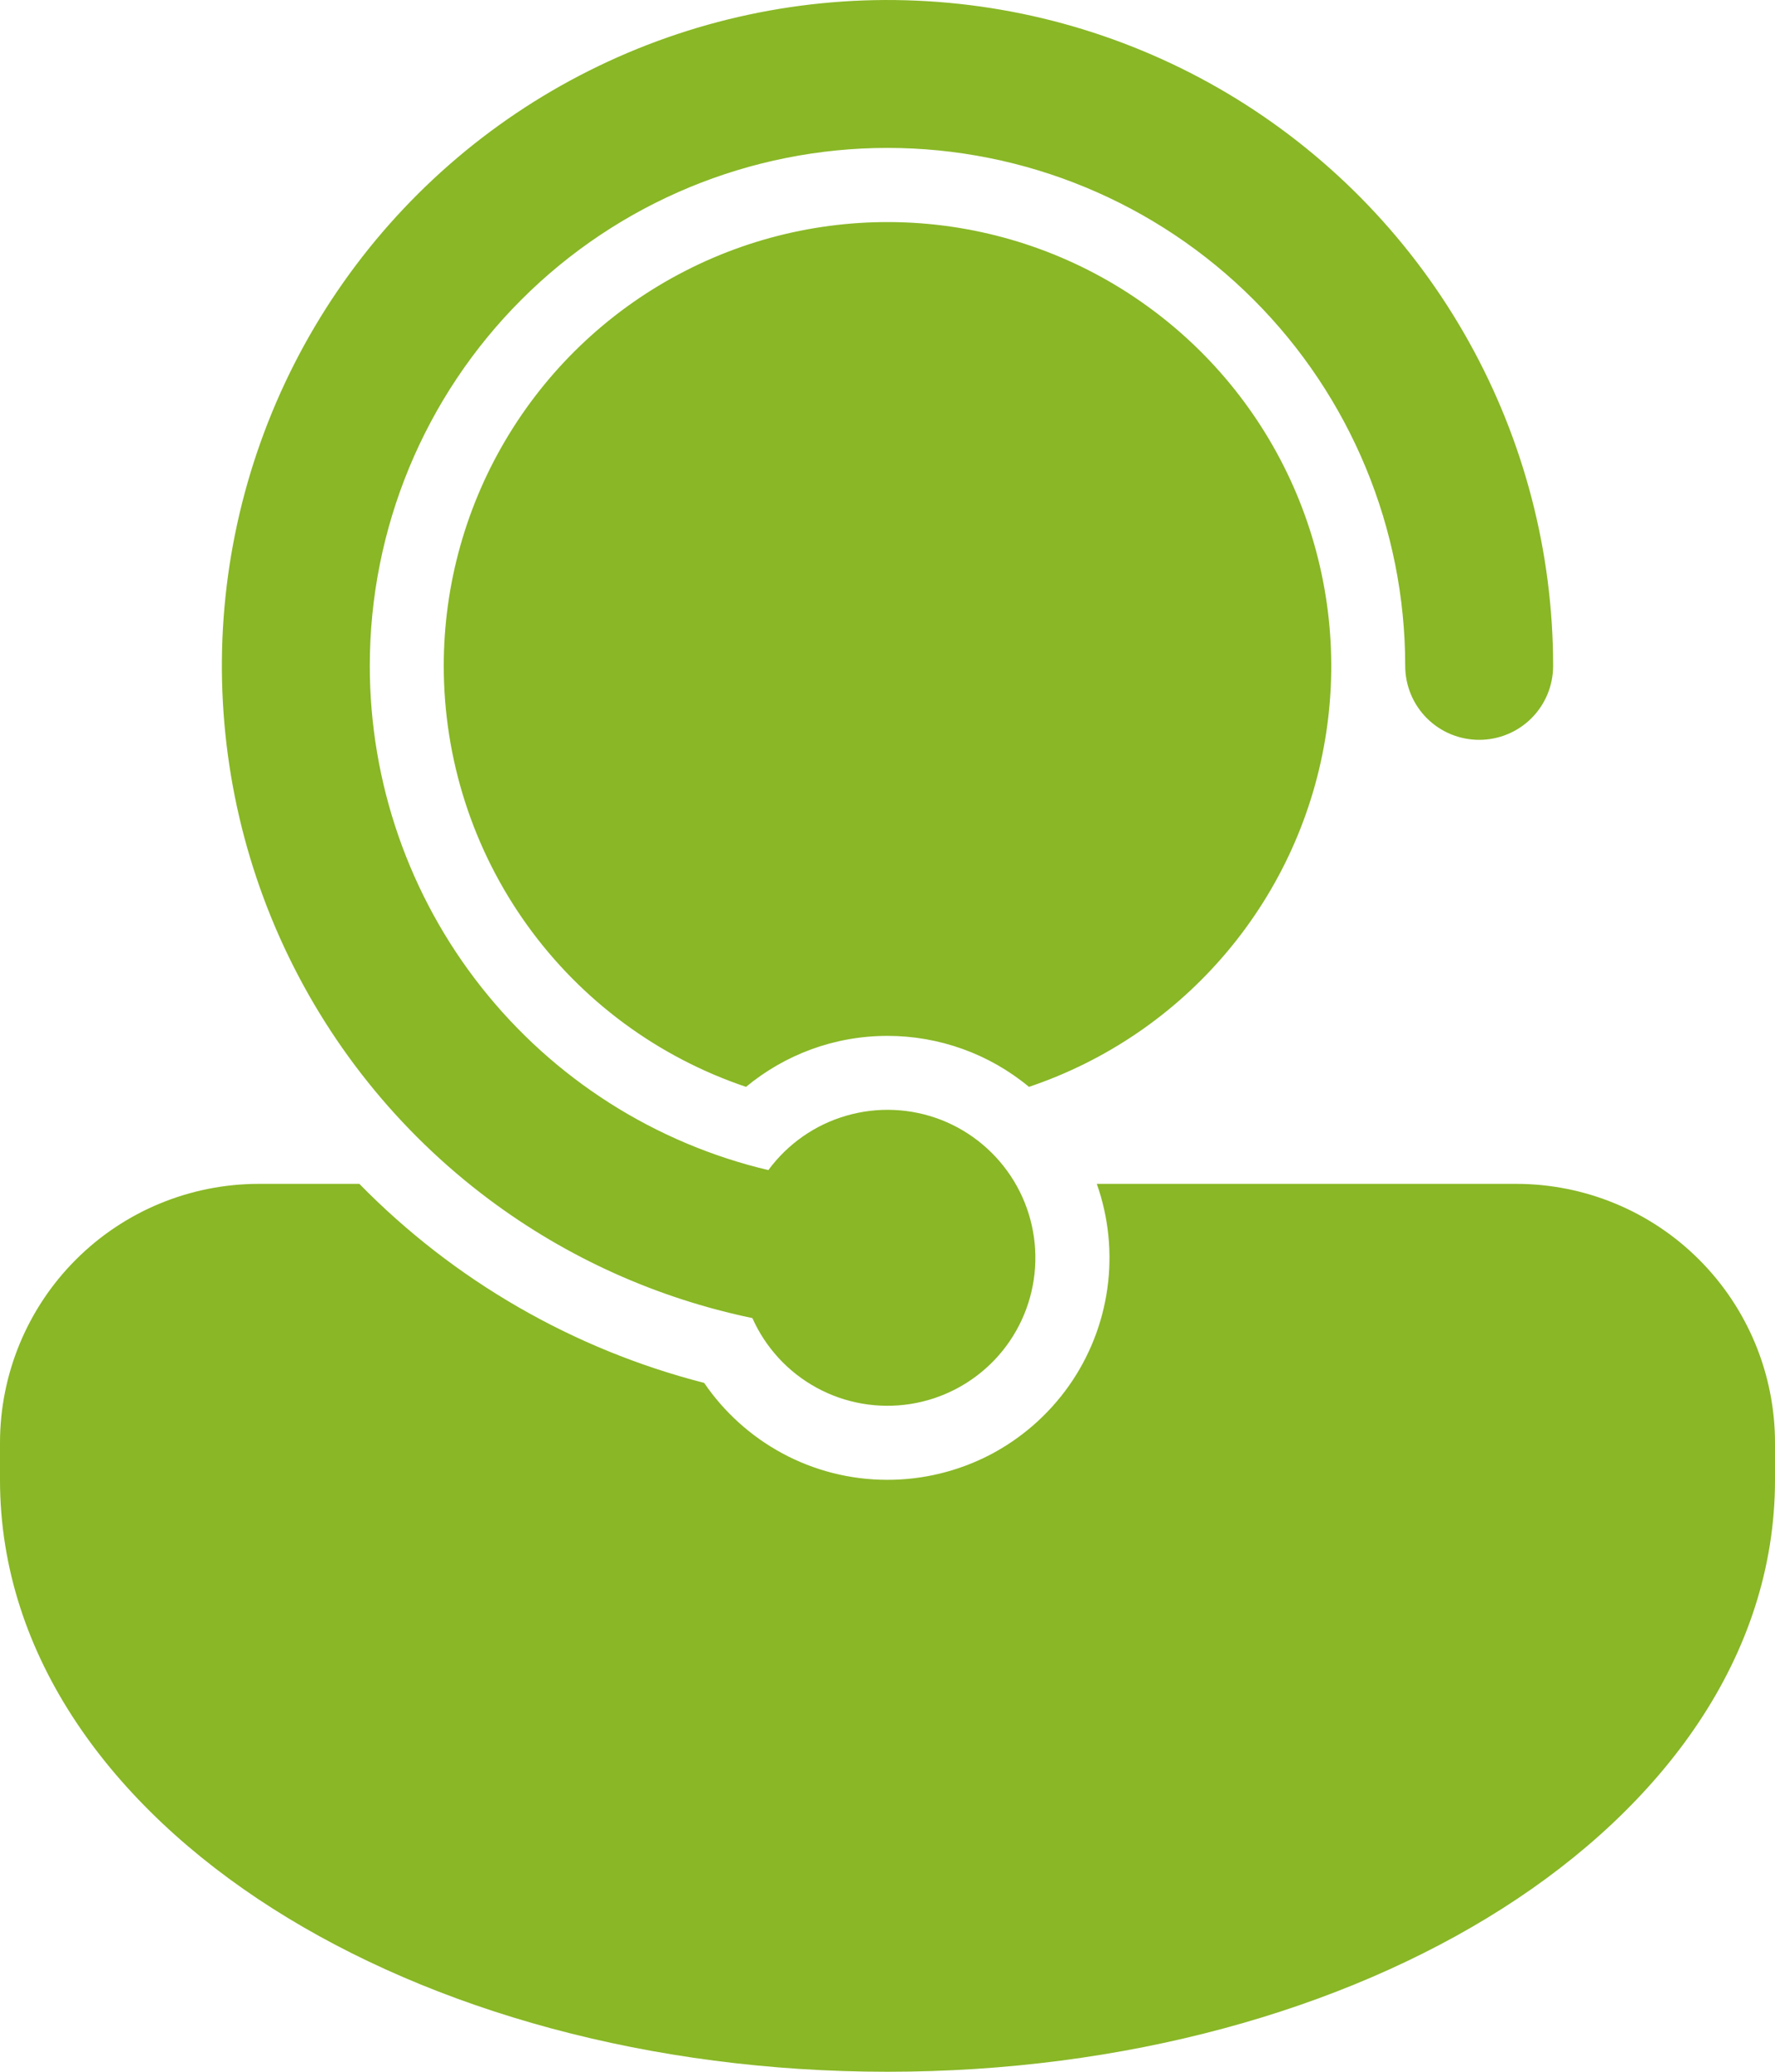 <svg xmlns="http://www.w3.org/2000/svg" fill="none" viewBox="0 0 24 28" height="28" width="24">
<path fill="#89B726" d="M5 8.999C5 7.143 5.737 5.362 7.05 4.05C8.363 2.737 10.143 1.999 12 1.999C13.857 1.999 15.637 2.737 16.95 4.05C18.262 5.362 19 7.143 19 8.999C19 9.265 19.105 9.519 19.293 9.707C19.48 9.894 19.735 9.999 20 9.999C20.265 9.999 20.52 9.894 20.707 9.707C20.895 9.519 21 9.265 21 8.999C21 7.465 20.607 5.955 19.859 4.615C19.111 3.274 18.033 2.148 16.727 1.341C15.421 0.535 13.93 0.076 12.397 0.009C10.864 -0.059 9.338 0.267 7.966 0.955C6.594 1.642 5.421 2.67 4.558 3.939C3.695 5.208 3.171 6.677 3.035 8.206C2.9 9.735 3.158 11.273 3.784 12.674C4.411 14.076 5.385 15.293 6.615 16.212C7.67 17 8.884 17.546 10.173 17.814C10.352 18.215 10.658 18.547 11.045 18.757C11.431 18.967 11.876 19.043 12.31 18.975C12.745 18.907 13.144 18.697 13.448 18.379C13.751 18.061 13.941 17.651 13.988 17.214C14.035 16.777 13.937 16.336 13.709 15.961C13.48 15.585 13.135 15.295 12.725 15.135C12.315 14.976 11.864 14.956 11.442 15.079C11.02 15.201 10.65 15.46 10.389 15.814C8.855 15.451 7.488 14.581 6.51 13.344C5.531 12.107 5 10.576 5 8.999ZM6 8.999C6 7.896 6.305 6.813 6.881 5.872C7.457 4.93 8.281 4.165 9.264 3.662C10.246 3.158 11.348 2.936 12.449 3.018C13.55 3.101 14.606 3.485 15.502 4.13C16.399 4.774 17.1 5.653 17.529 6.67C17.957 7.688 18.098 8.803 17.933 9.895C17.769 10.986 17.307 12.011 16.597 12.857C15.888 13.703 14.959 14.337 13.913 14.689C13.375 14.243 12.698 14 12 14C11.273 14 10.607 14.259 10.087 14.689C8.896 14.288 7.86 13.523 7.127 12.502C6.394 11.482 6 10.256 6 8.999ZM12 20C12.48 20 12.953 19.885 13.38 19.665C13.806 19.444 14.173 19.124 14.451 18.732C14.728 18.34 14.907 17.888 14.973 17.412C15.039 16.937 14.99 16.452 14.83 16H20.5C21.428 16 22.319 16.368 22.975 17.025C23.631 17.681 24 18.572 24 19.5V20C24 22.393 22.477 24.417 20.315 25.793C18.141 27.177 15.198 28 12 28C8.802 28 5.86 27.177 3.685 25.793C1.523 24.417 0 22.393 0 20V19.5C0 18.572 0.369 17.681 1.025 17.025C1.681 16.368 2.572 16 3.5 16H4.859C6.138 17.306 7.75 18.236 9.521 18.69C10.061 19.481 10.971 20 12 20Z"></path>
</svg>
